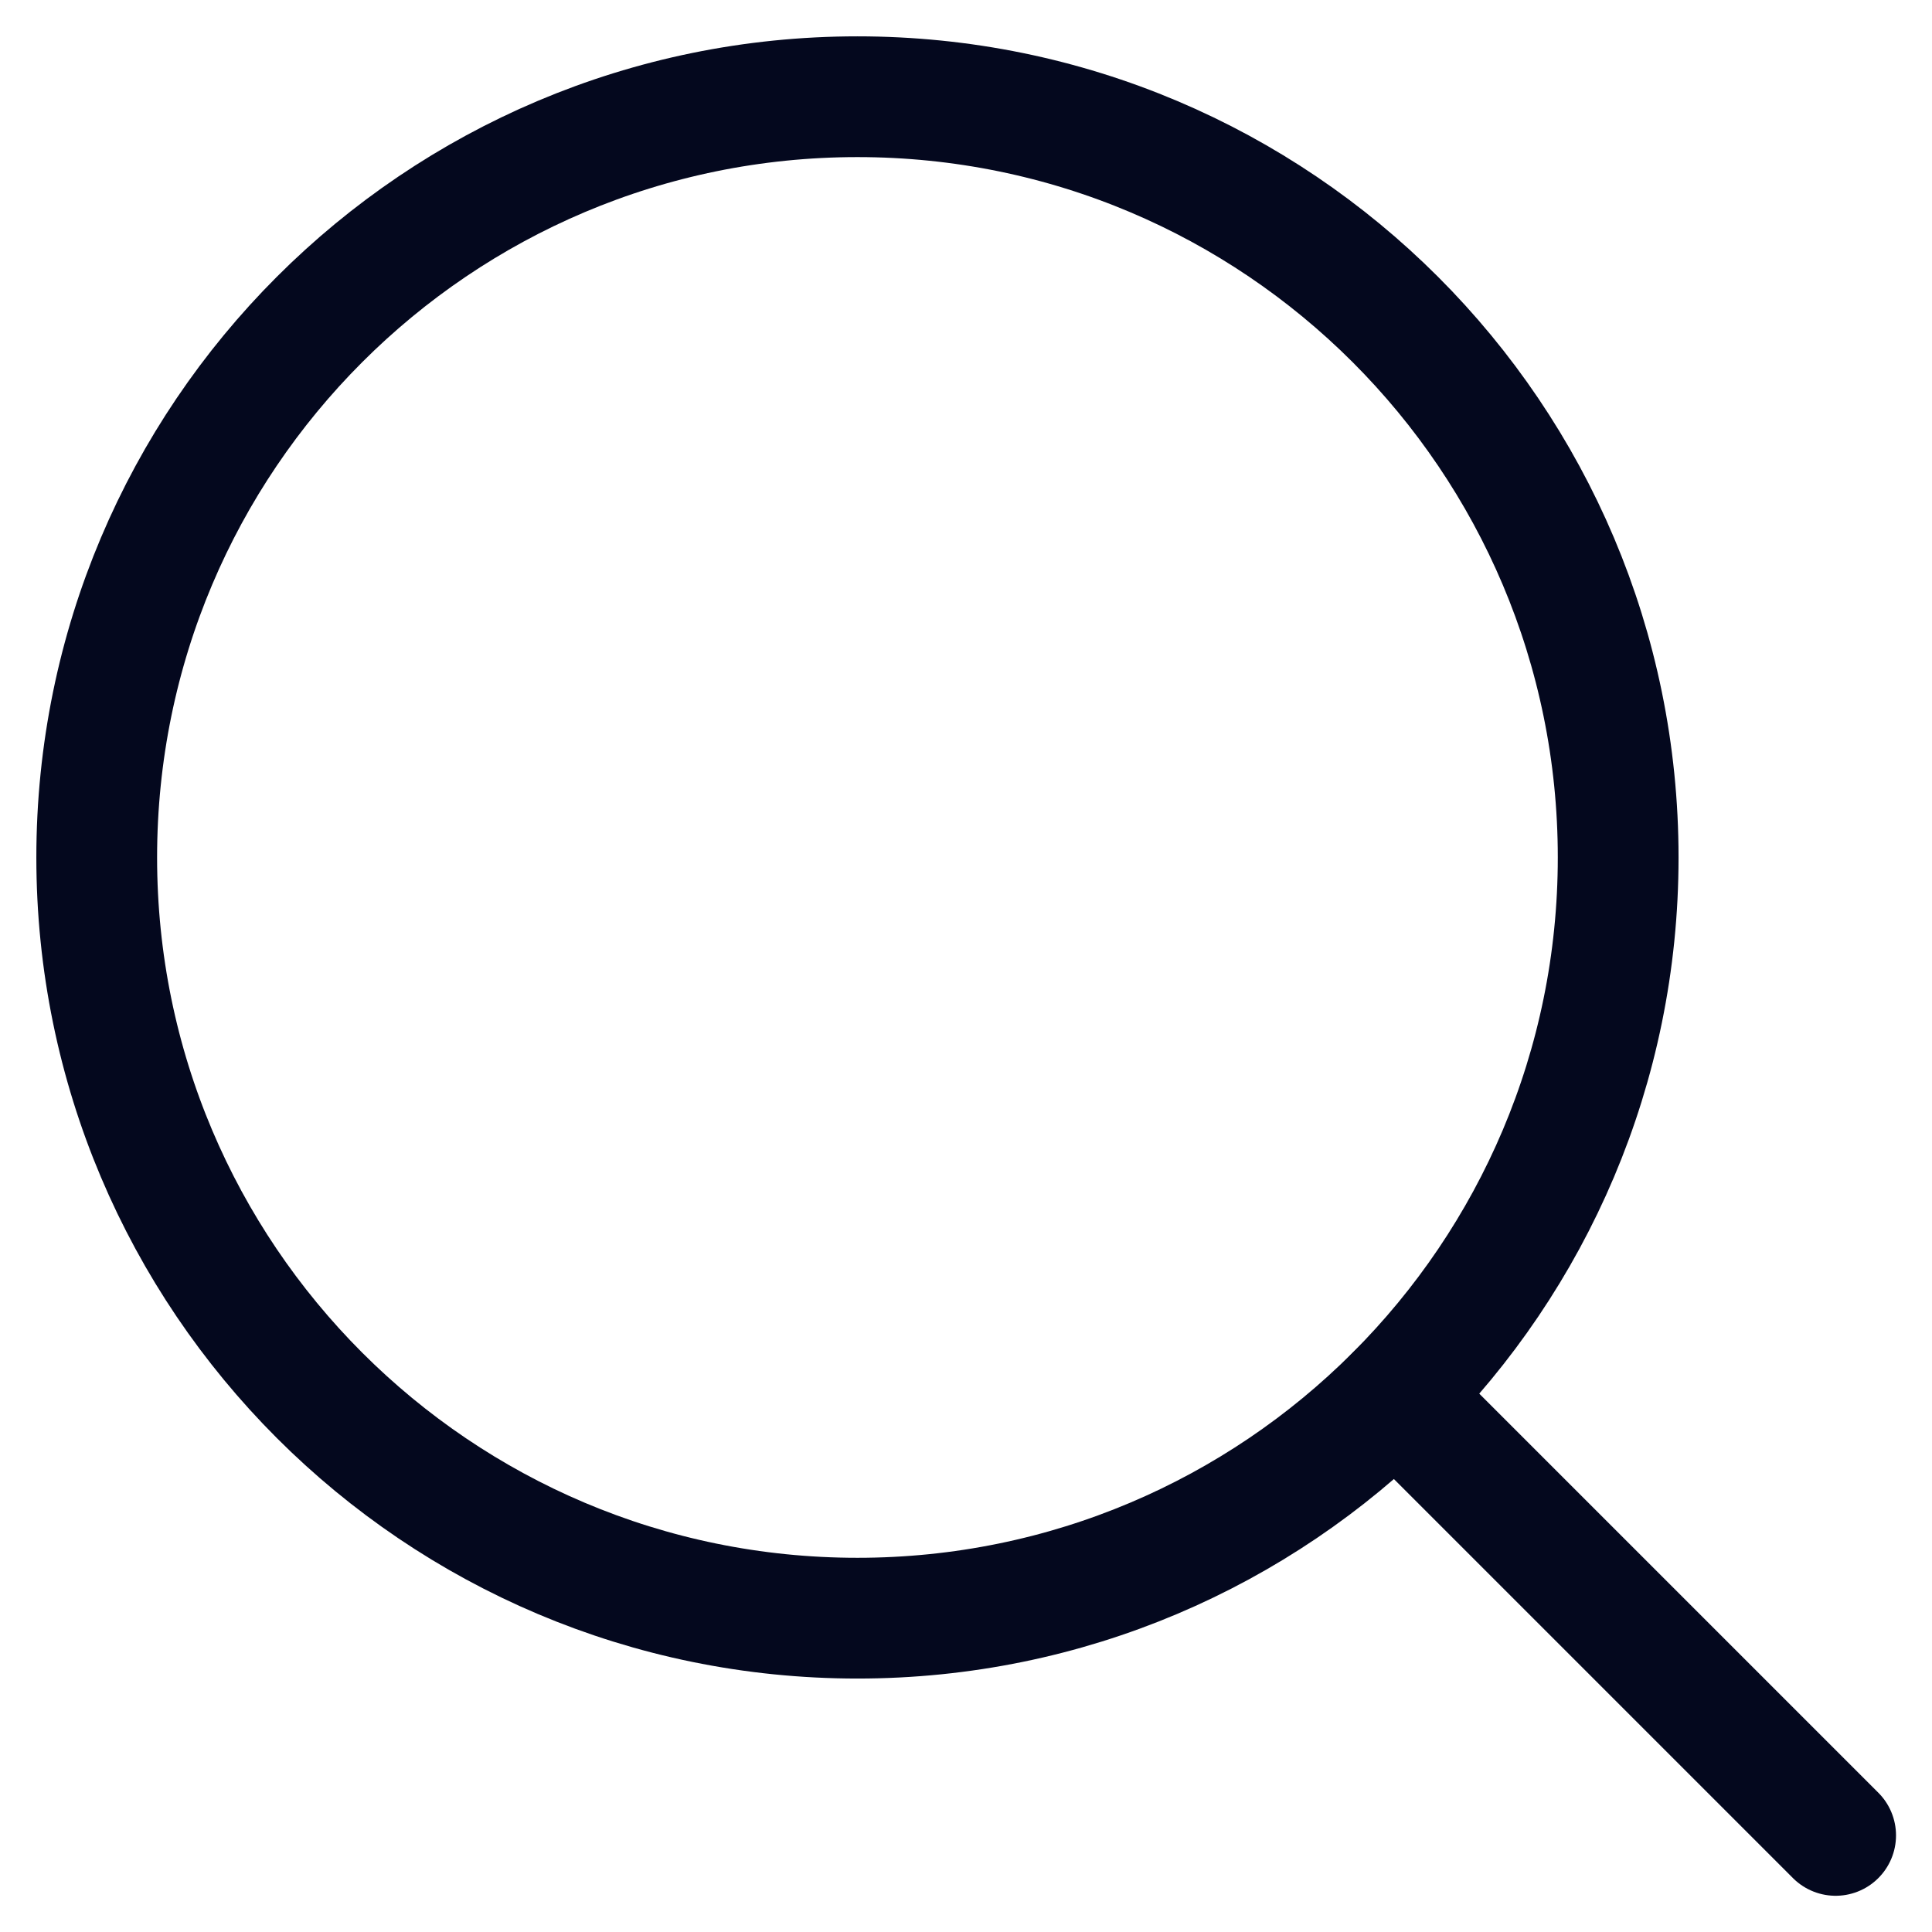 <svg width="16" height="16" viewBox="0 0 16 16" fill="none" xmlns="http://www.w3.org/2000/svg">
<path d="M7.101 13.401C10.58 13.401 13.401 10.58 13.401 7.101C13.401 3.621 10.58 0.801 7.101 0.801C3.621 0.801 0.801 3.621 0.801 7.101C0.801 10.58 3.621 13.401 7.101 13.401Z" stroke="#04081E" stroke-linecap="round" stroke-linejoin="round"/>
<path d="M11.557 11.555L15.202 15.2" stroke="#04081E" stroke-linecap="round" stroke-linejoin="round"/>
</svg>
